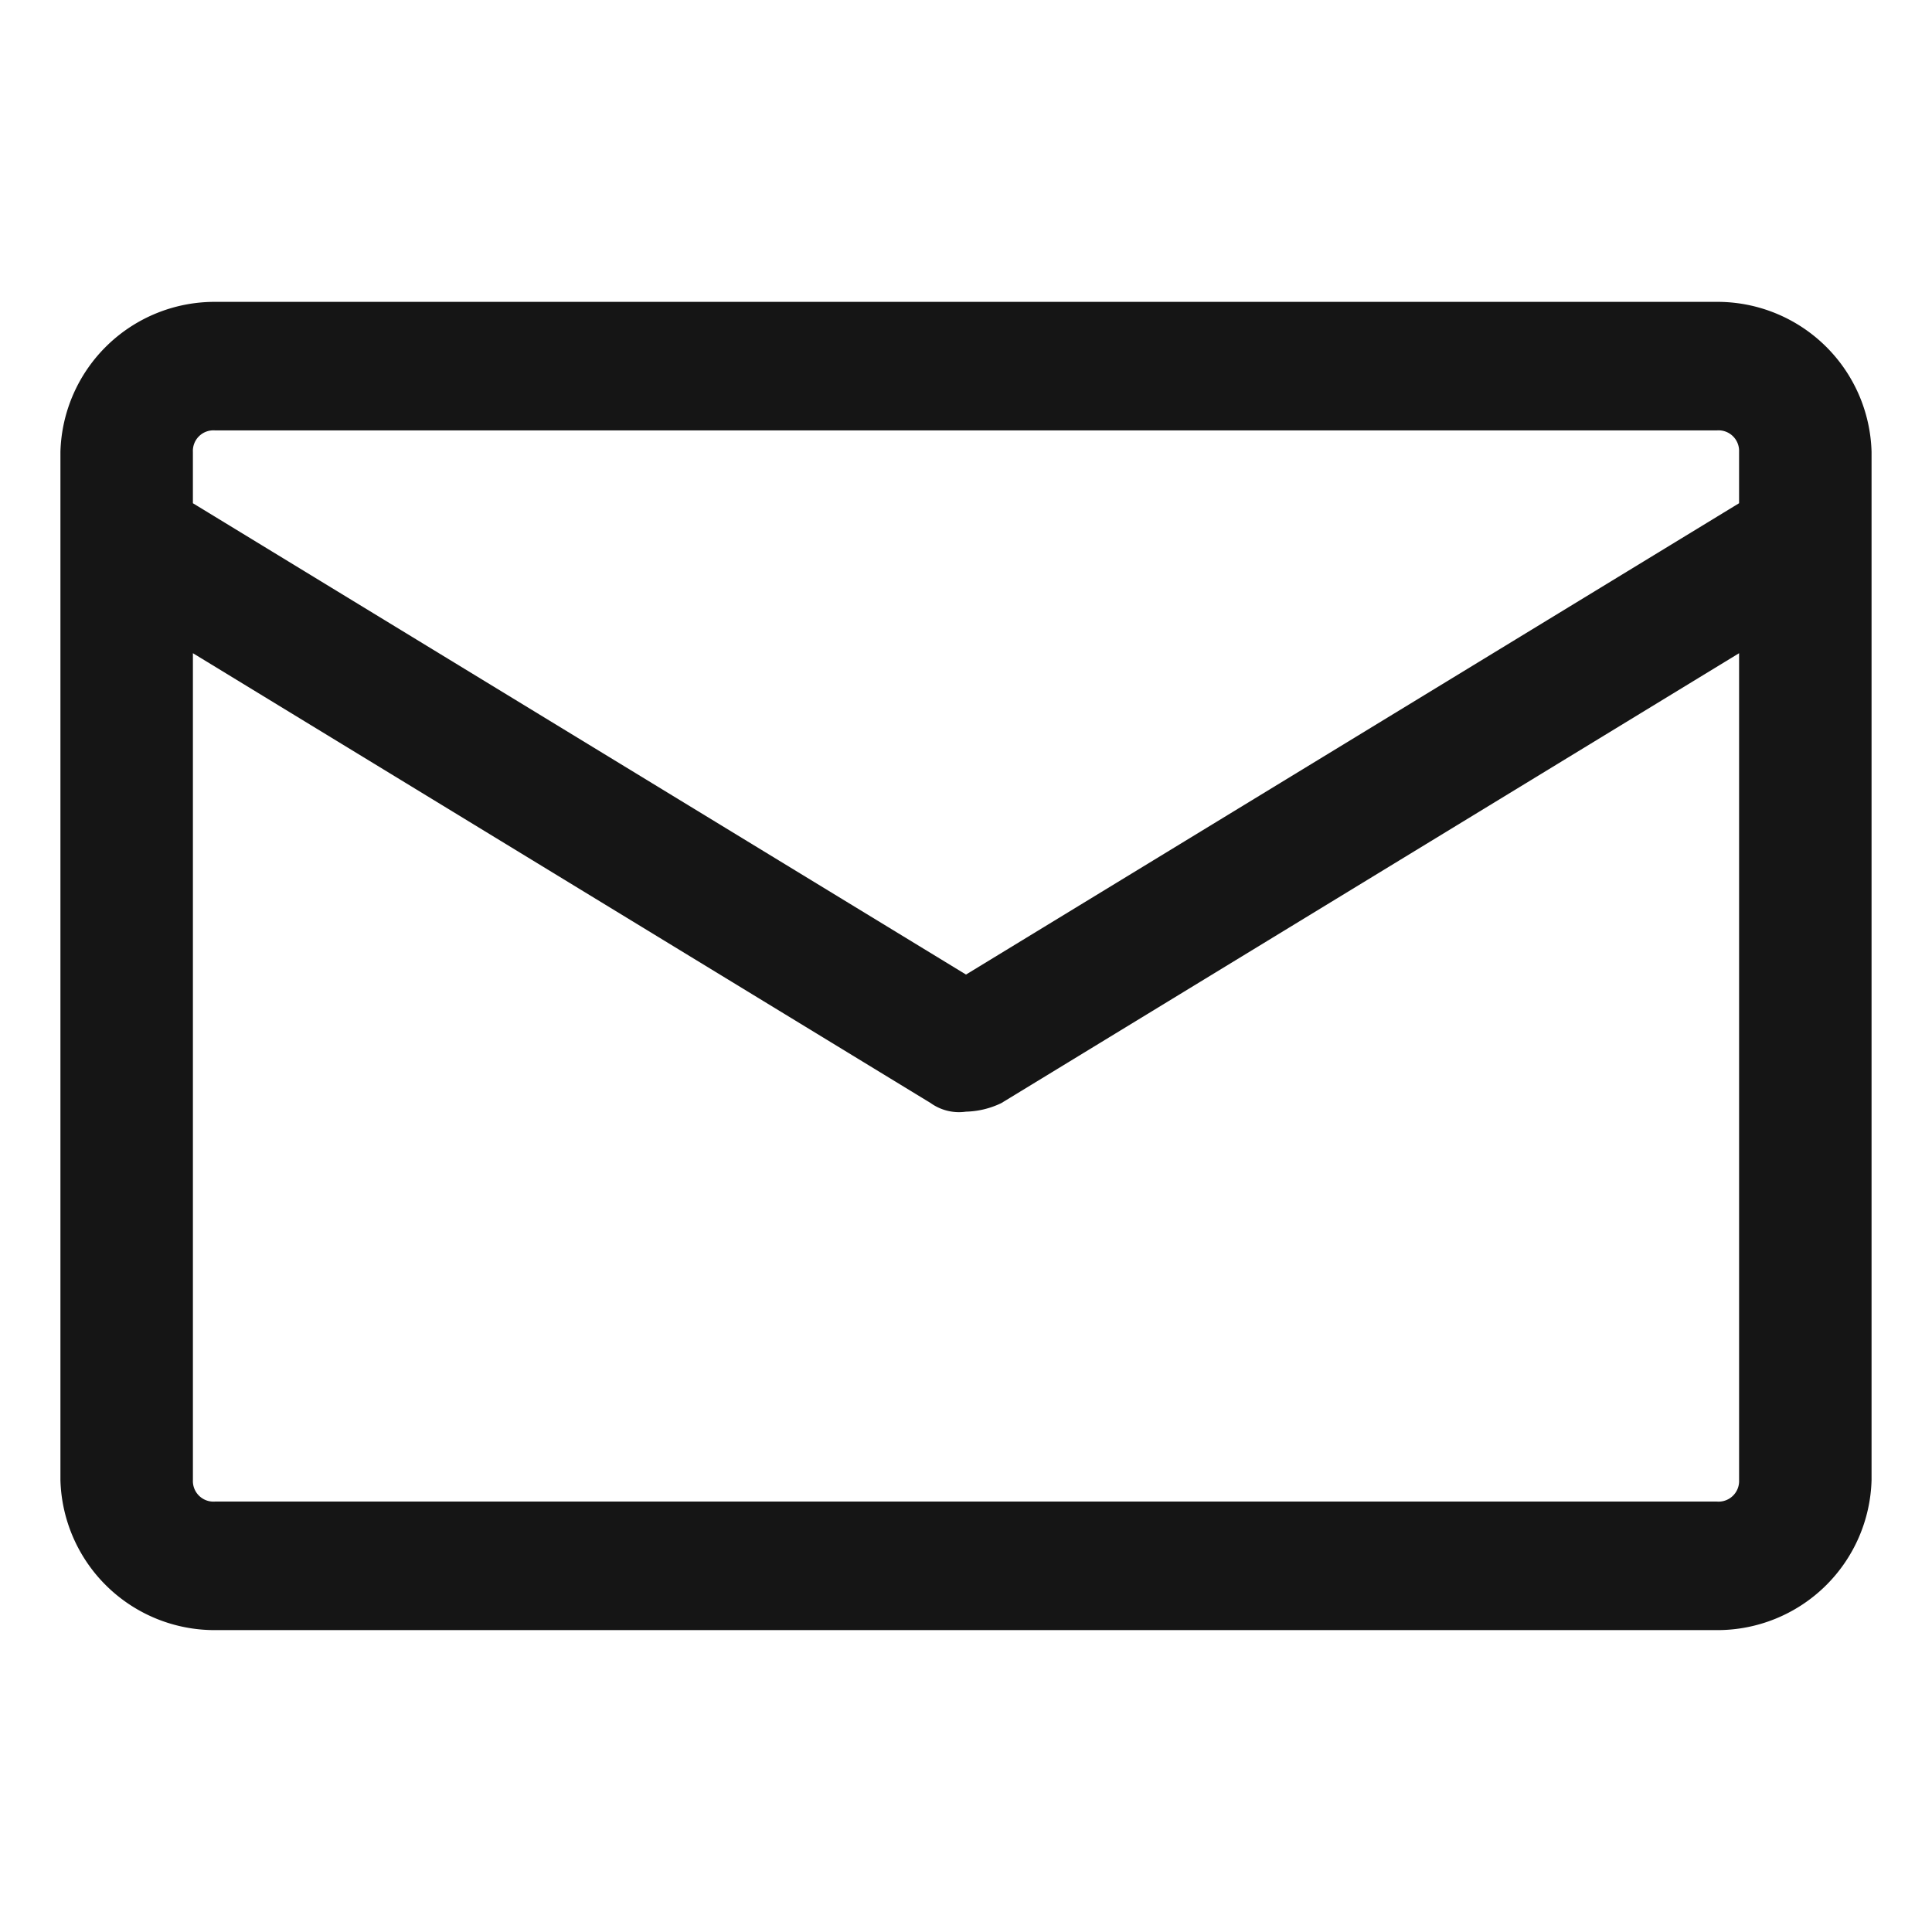 <svg xmlns="http://www.w3.org/2000/svg" width="140" height="140" viewBox="0 0 140 140">
  <defs>
    <style>
      .cls-1 {
        fill: #151515;
        fill-rule: evenodd;
      }
    </style>
  </defs>
  <path id="icon" class="cls-1" d="M124.42,21.874H15.579a11.177,11.177,0,0,0-11.2,10.867v74.514a11.177,11.177,0,0,0,11.2,10.869H124.42a11.177,11.177,0,0,0,11.2-10.869V32.741a11.176,11.176,0,0,0-11.2-10.867h0ZM15.579,31.188H124.42a1.49,1.49,0,0,1,1.6,1.553v3.725L70,70.62,13.978,36.466V32.741a1.49,1.49,0,0,1,1.6-1.553h0ZM124.42,108.809H15.579a1.49,1.49,0,0,1-1.6-1.554V47.333l53.461,32.6A3.529,3.529,0,0,0,70,80.555a6.209,6.209,0,0,0,2.561-.621l53.46-32.6v59.922a1.49,1.49,0,0,1-1.6,1.554h0Zm0,0"/>
</svg>
